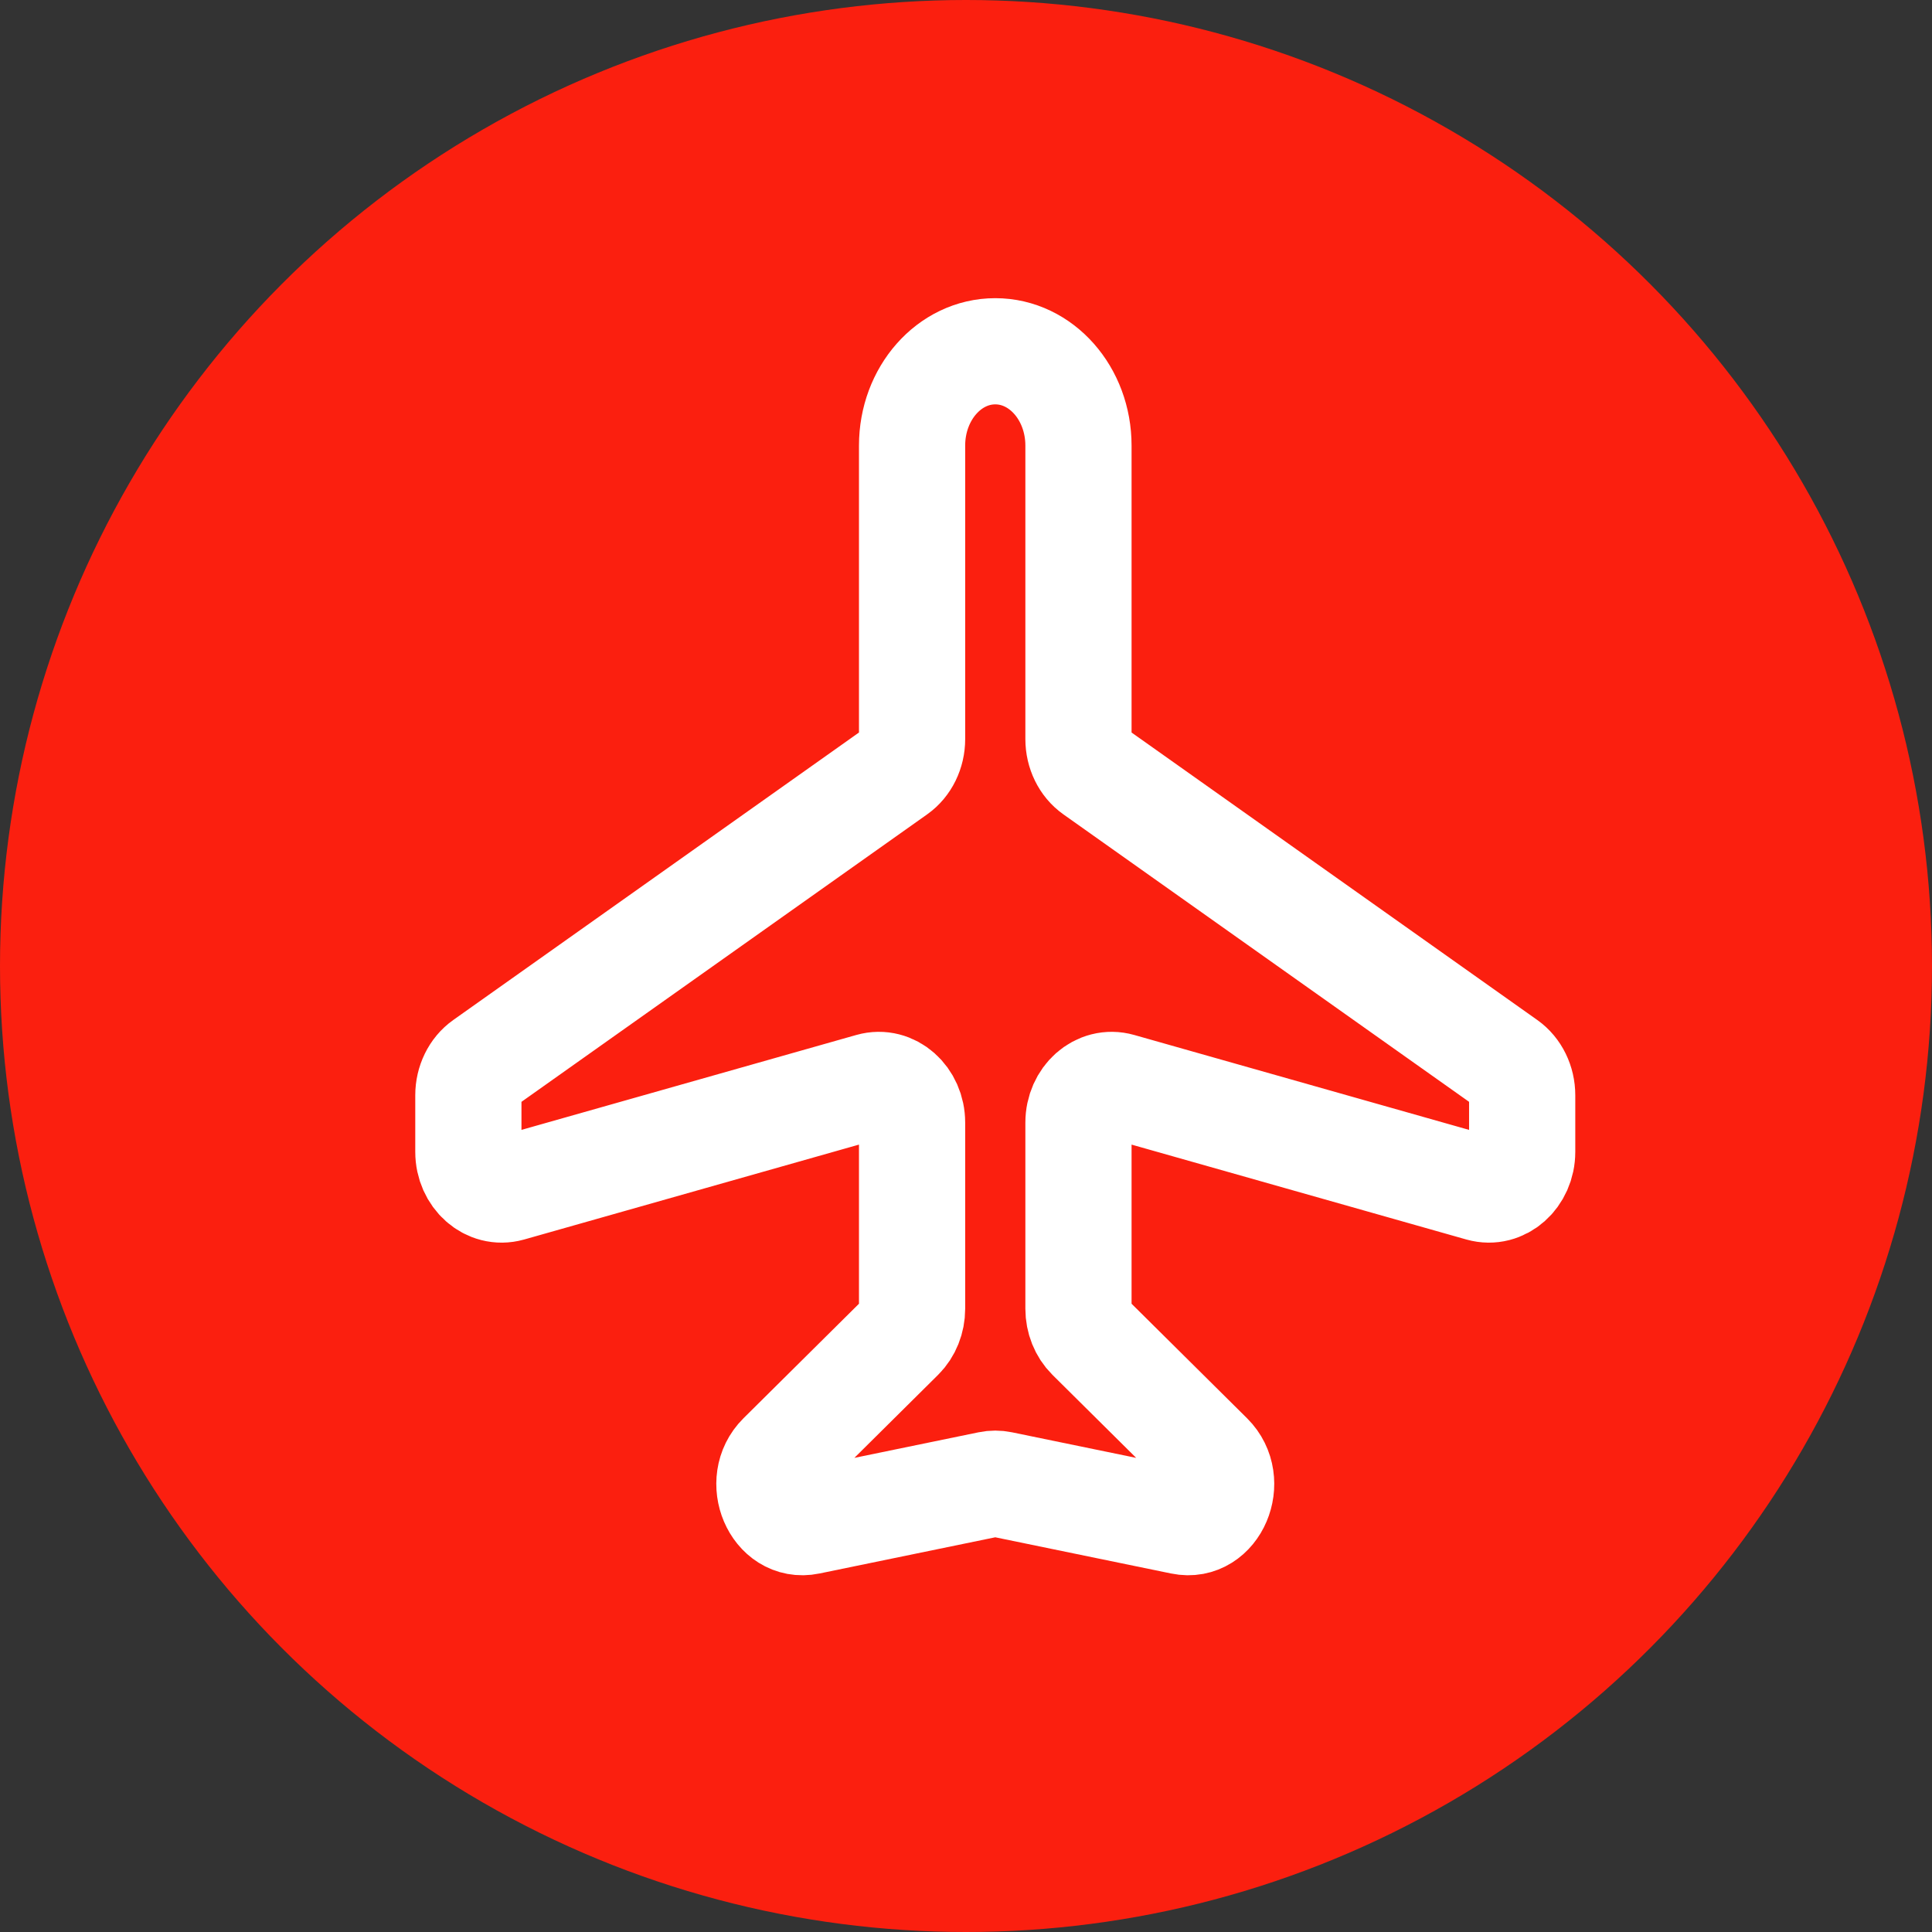 <?xml version="1.0" encoding="UTF-8"?> <svg xmlns="http://www.w3.org/2000/svg" width="33" height="33" viewBox="0 0 33 33" fill="none"><rect x="0" y="0" width="33" height="33" fill="#333333" stroke="none"/><circle cx="16.5" cy="16.5" r="16.5" fill="#FB1F0F"></circle><path d="M15.579 7.611V12.624C15.579 12.846 15.478 13.053 15.312 13.17L8.267 18.162C8.101 18.279 8 18.486 8 18.708V19.674C8 20.093 8.348 20.4 8.706 20.299L14.873 18.551C15.232 18.449 15.579 18.757 15.579 19.176V22.354C15.579 22.54 15.508 22.717 15.385 22.839L13.338 24.869C12.904 25.3 13.247 26.106 13.814 25.988L16.898 25.353C16.965 25.339 17.035 25.339 17.102 25.353L20.186 25.988C20.753 26.106 21.096 25.3 20.662 24.869L18.615 22.839C18.492 22.717 18.421 22.54 18.421 22.354V19.176C18.421 18.757 18.768 18.449 19.127 18.551L25.294 20.299C25.652 20.4 26 20.093 26 19.674V18.708C26 18.486 25.899 18.279 25.733 18.162L18.688 13.17C18.522 13.053 18.421 12.846 18.421 12.624V7.611C18.421 6.721 17.785 6 17 6C16.215 6 15.579 6.721 15.579 7.611Z" stroke="white" stroke-width="1.814" stroke-linecap="round" stroke-linejoin="round"></path></svg> 